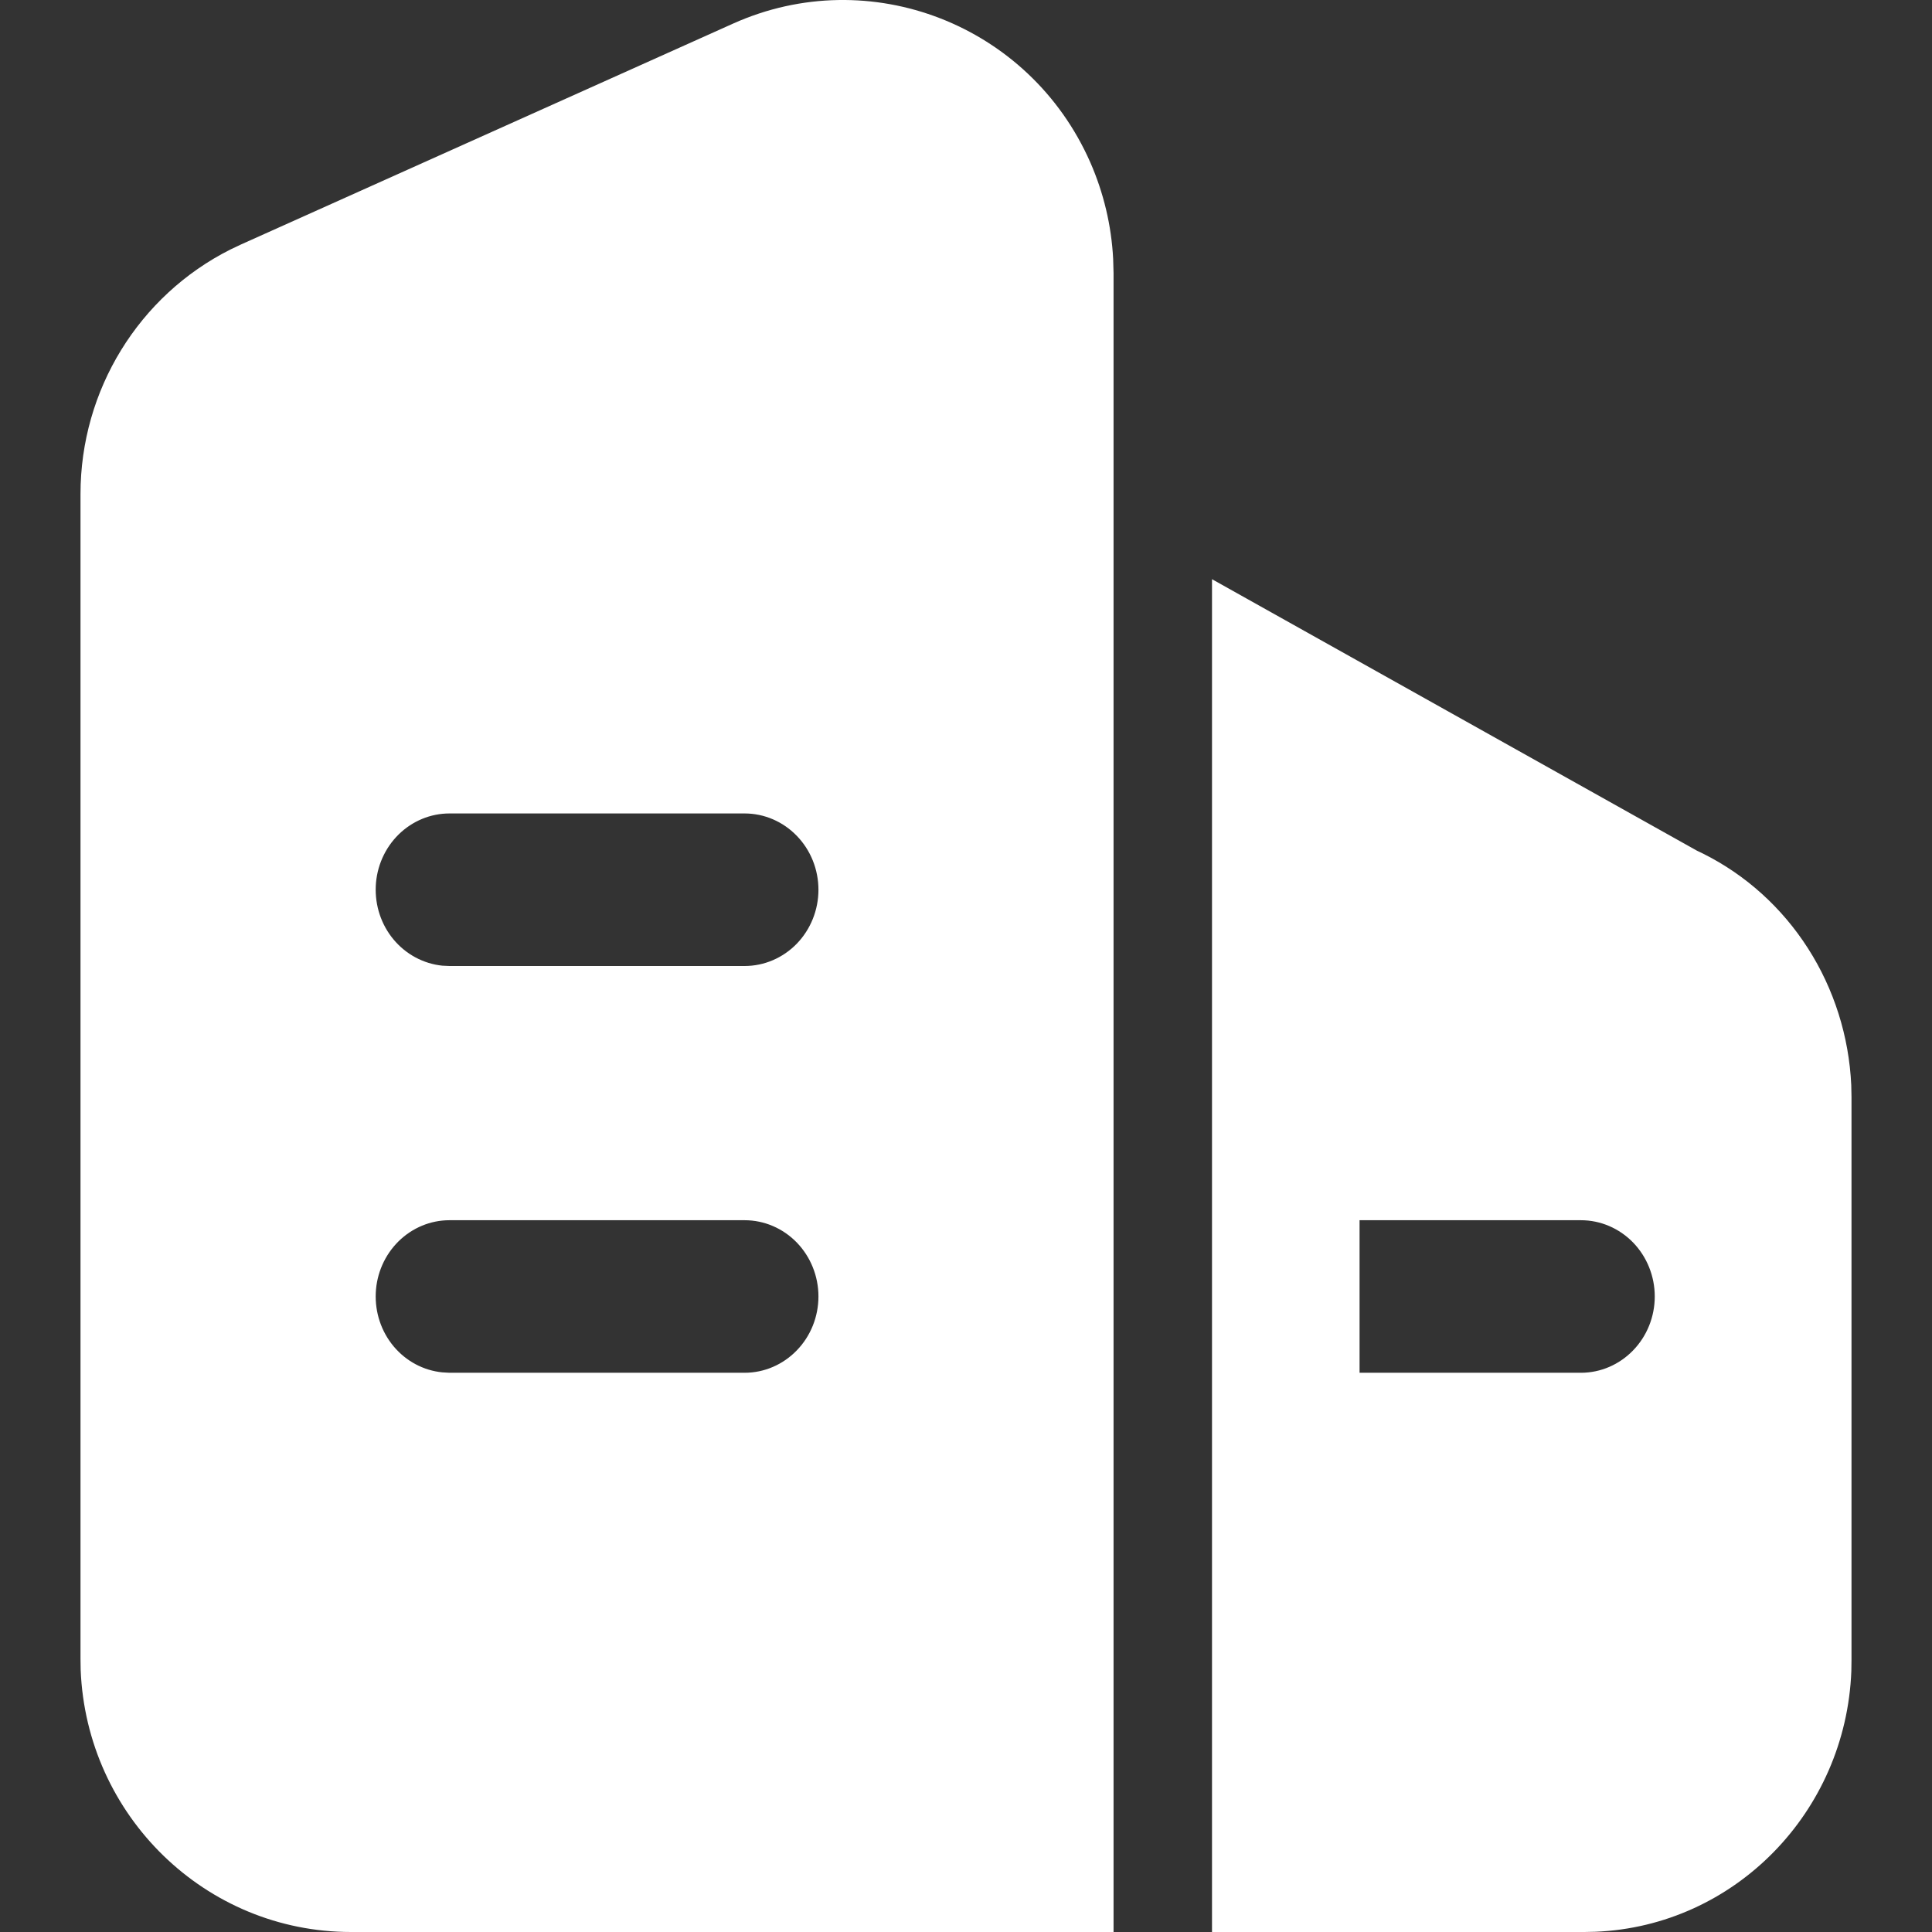 <?xml version="1.0" encoding="UTF-8"?>
<svg width="24px" height="24px" viewBox="0 0 24 24" version="1.1" xmlns="http://www.w3.org/2000/svg" xmlns:xlink="http://www.w3.org/1999/xlink">
    <rect x="0" y="0" width="24" height="24" fill="#333333" stroke="none"/>
    <title>Icon_ads</title>
    <g id="展会设计" stroke="none" stroke-width="1" fill="none" fill-rule="evenodd">
        <g id="易拉宝" transform="translate(-80, -1920)" fill="#FFFFFF">
            <g id="Icon_ads" transform="translate(80, 1920)">
                <path d="M9.107,0.293 C10.803,-0.468 12.79,0.304 13.544,2.017 C13.71,2.396 13.807,2.803 13.828,3.217 L13.833,3.395 L13.833,24 L4.361,24 C2.55,24 1.073,22.554 1.002,20.742 L1,20.606 L1,6.137 C1,4.846 1.725,3.671 2.863,3.099 L2.996,3.036 C7.07,1.207 9.107,0.293 9.107,0.293 Z M15.056,7.195 L21.081,10.568 L21.156,10.604 C21.685,10.868 22.135,11.274 22.459,11.78 C22.783,12.286 22.969,12.874 22.997,13.48 C22.997,13.48 22.998,13.529 23,13.628 L23,20.624 L22.998,20.76 C22.929,22.516 21.544,23.926 19.82,23.997 C19.82,23.997 19.774,23.998 19.682,24 L15.056,24 L15.056,7.195 Z M9.25,15.158 L5.583,15.158 C5.348,15.158 5.122,15.252 4.951,15.42 C4.781,15.588 4.679,15.817 4.668,16.06 C4.657,16.303 4.736,16.541 4.89,16.725 C5.044,16.909 5.261,17.025 5.495,17.048 C5.495,17.048 5.525,17.05 5.583,17.053 L9.25,17.053 C9.493,17.053 9.726,16.953 9.898,16.775 C10.07,16.598 10.167,16.357 10.167,16.105 C10.167,15.854 10.07,15.613 9.898,15.435 C9.726,15.258 9.493,15.158 9.25,15.158 Z M19.639,15.158 L16.889,15.158 L16.889,17.053 L19.639,17.053 C19.882,17.053 20.115,16.953 20.287,16.775 C20.459,16.598 20.556,16.357 20.556,16.105 C20.556,15.854 20.459,15.613 20.287,15.435 C20.115,15.258 19.882,15.158 19.639,15.158 Z M9.25,10.105 L5.583,10.105 C5.348,10.105 5.122,10.199 4.951,10.367 C4.781,10.535 4.679,10.764 4.668,11.007 C4.657,11.25 4.736,11.488 4.89,11.672 C5.044,11.856 5.261,11.972 5.495,11.996 C5.495,11.996 5.525,11.997 5.583,12 L9.25,12 C9.493,12 9.726,11.9 9.898,11.723 C10.07,11.545 10.167,11.304 10.167,11.053 C10.167,10.801 10.07,10.56 9.898,10.383 C9.726,10.205 9.493,10.105 9.25,10.105 Z" id="形状结合"></path>
            </g>
        </g>
    </g>
</svg>